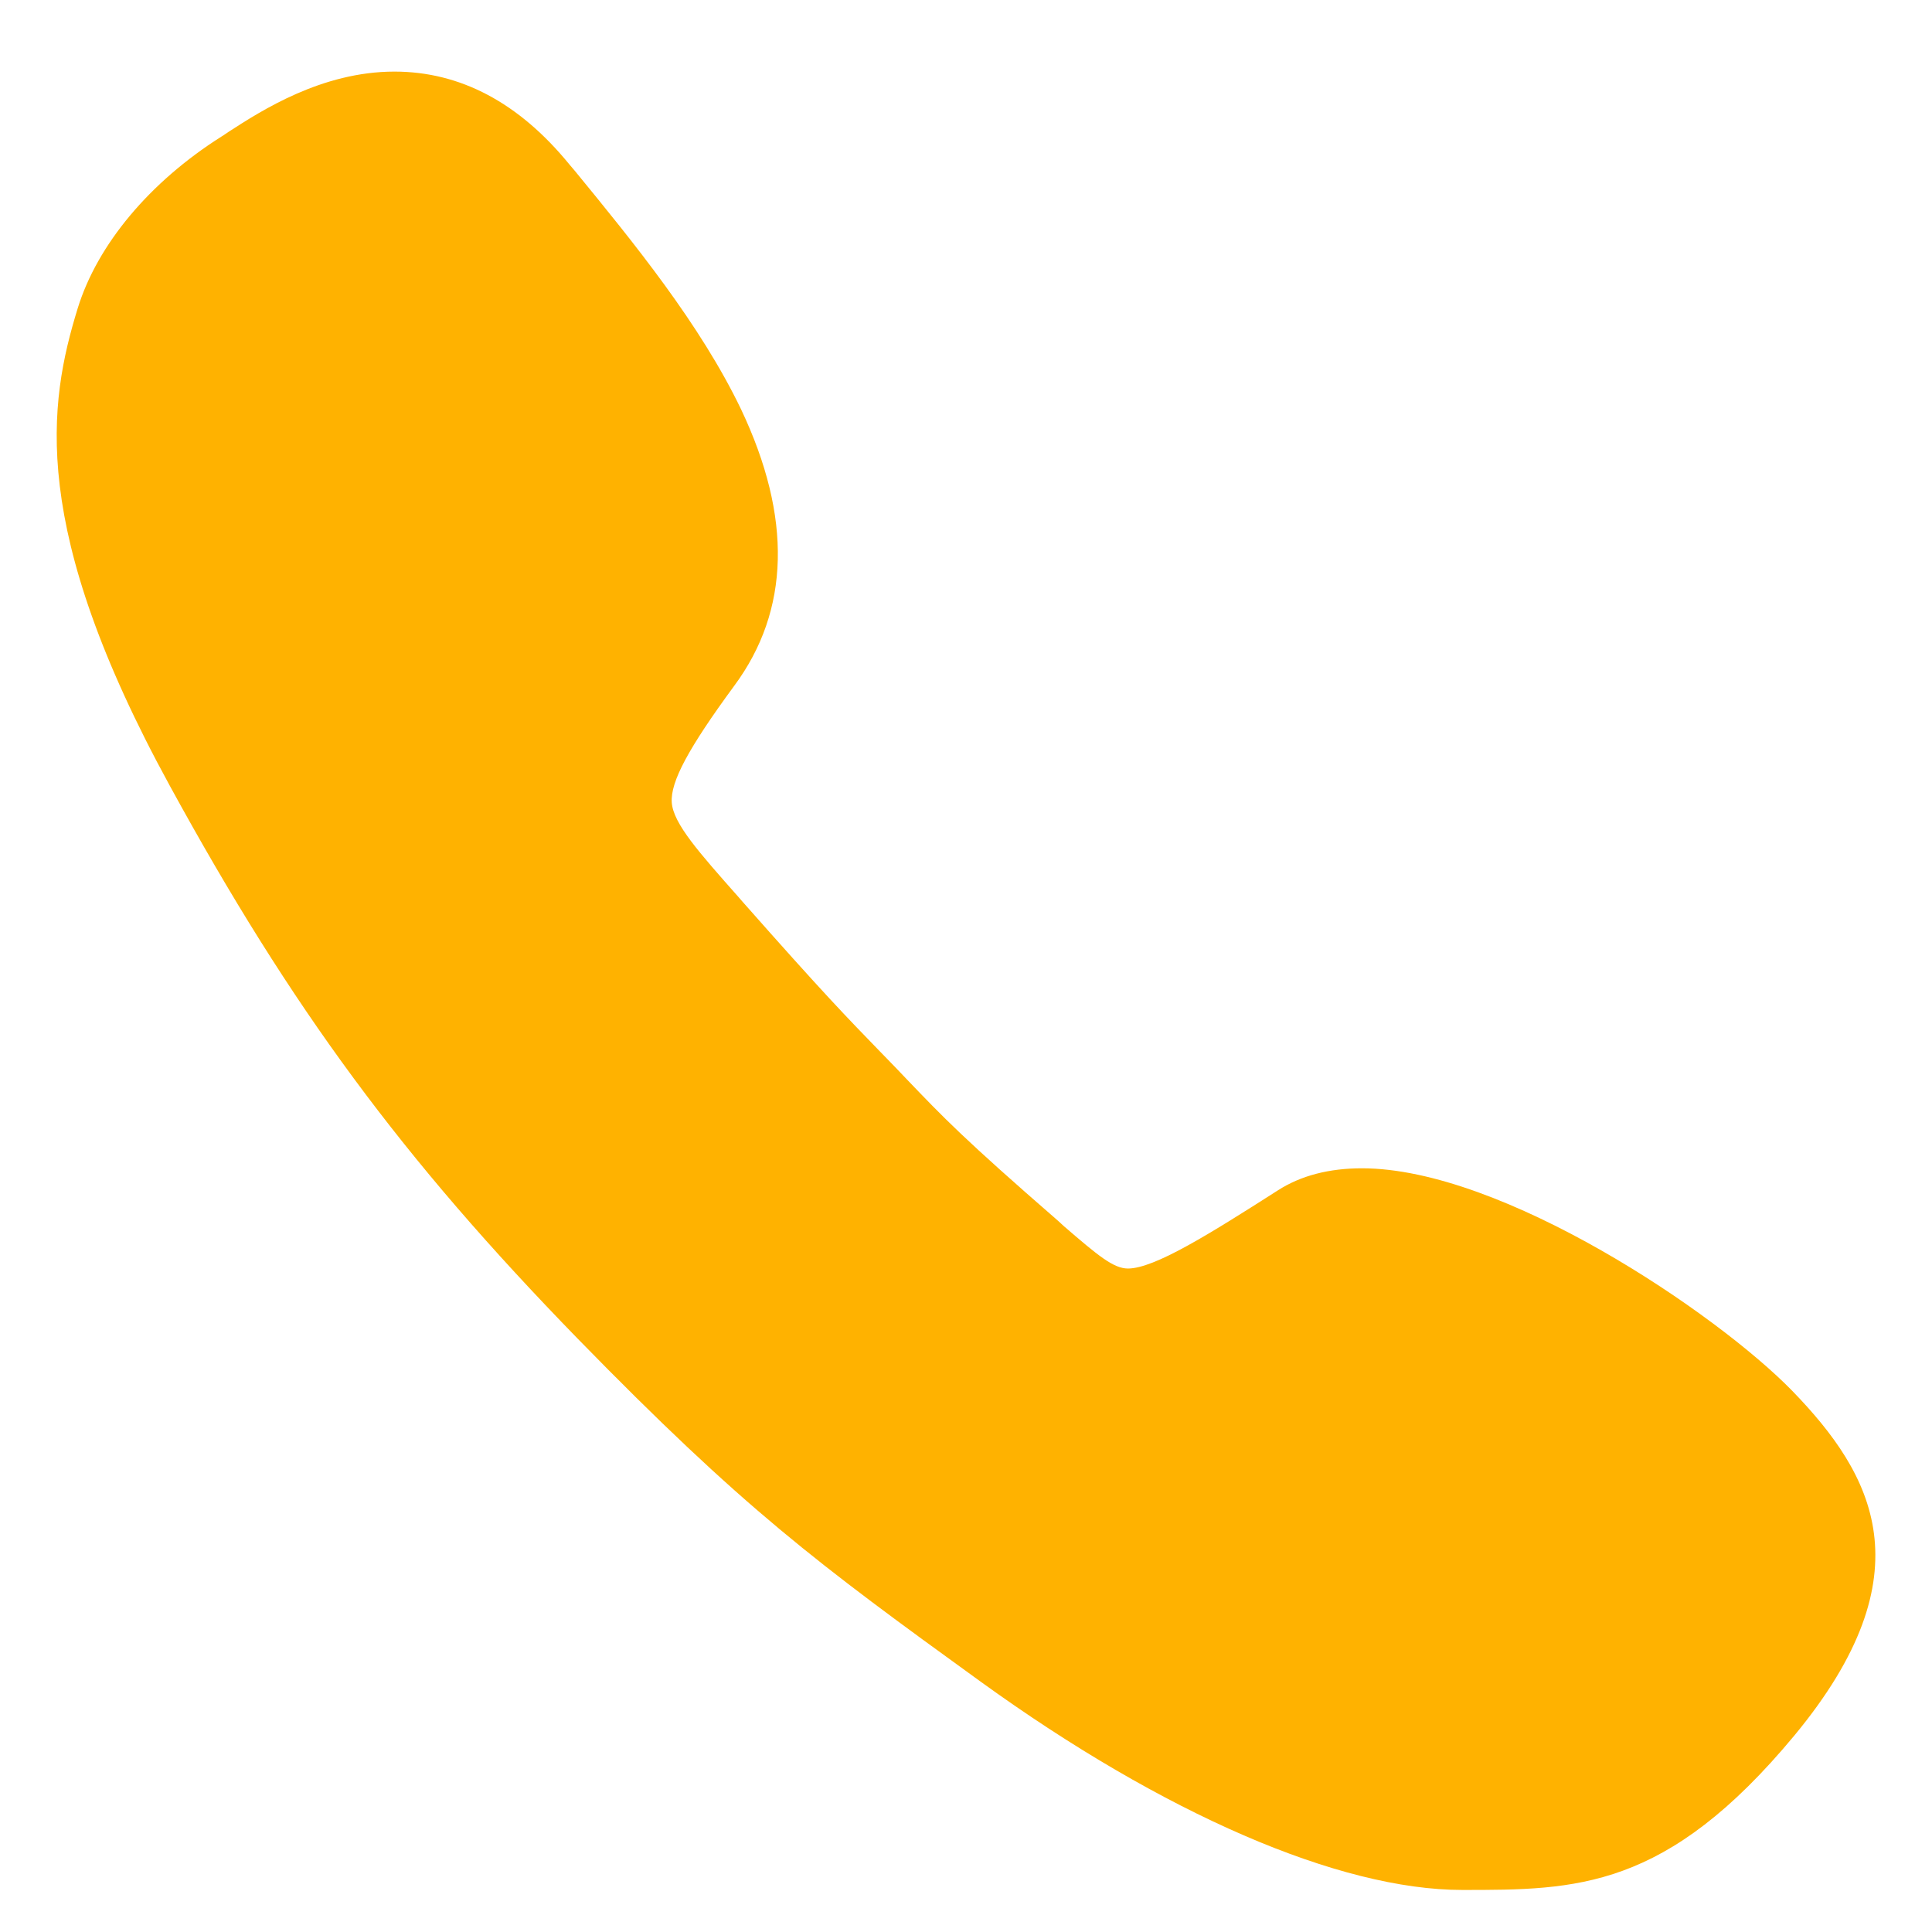 <?xml version="1.0" encoding="UTF-8"?> <svg xmlns="http://www.w3.org/2000/svg" width="17" height="17" viewBox="0 0 17 17" fill="none"><path d="M15.771 12.239C15.107 11.557 13.22 10.28 11.984 10.28C11.698 10.28 11.448 10.343 11.243 10.475C10.639 10.861 10.157 11.162 9.925 11.162C9.798 11.162 9.661 11.048 9.361 10.789L9.311 10.743C8.48 10.021 8.302 9.834 7.98 9.498L7.898 9.412C7.839 9.352 7.789 9.298 7.739 9.248C7.457 8.957 7.252 8.748 6.53 7.93L6.498 7.893C6.152 7.502 5.925 7.248 5.911 7.062C5.898 6.88 6.057 6.584 6.461 6.034C6.952 5.371 6.971 4.552 6.521 3.602C6.161 2.852 5.575 2.134 5.057 1.502L5.011 1.448C4.566 0.902 4.048 0.63 3.471 0.63C2.83 0.63 2.298 0.975 2.016 1.157C1.993 1.171 1.971 1.189 1.948 1.202C1.316 1.602 0.857 2.152 0.684 2.712C0.425 3.552 0.252 4.643 1.493 6.912C2.566 8.875 3.539 10.193 5.084 11.78C6.539 13.271 7.184 13.752 8.63 14.798C10.239 15.961 11.784 16.63 12.866 16.63C13.87 16.63 14.661 16.63 15.789 15.271C16.971 13.843 16.48 12.971 15.771 12.239Z" fill="#FFB200"></path></svg> 